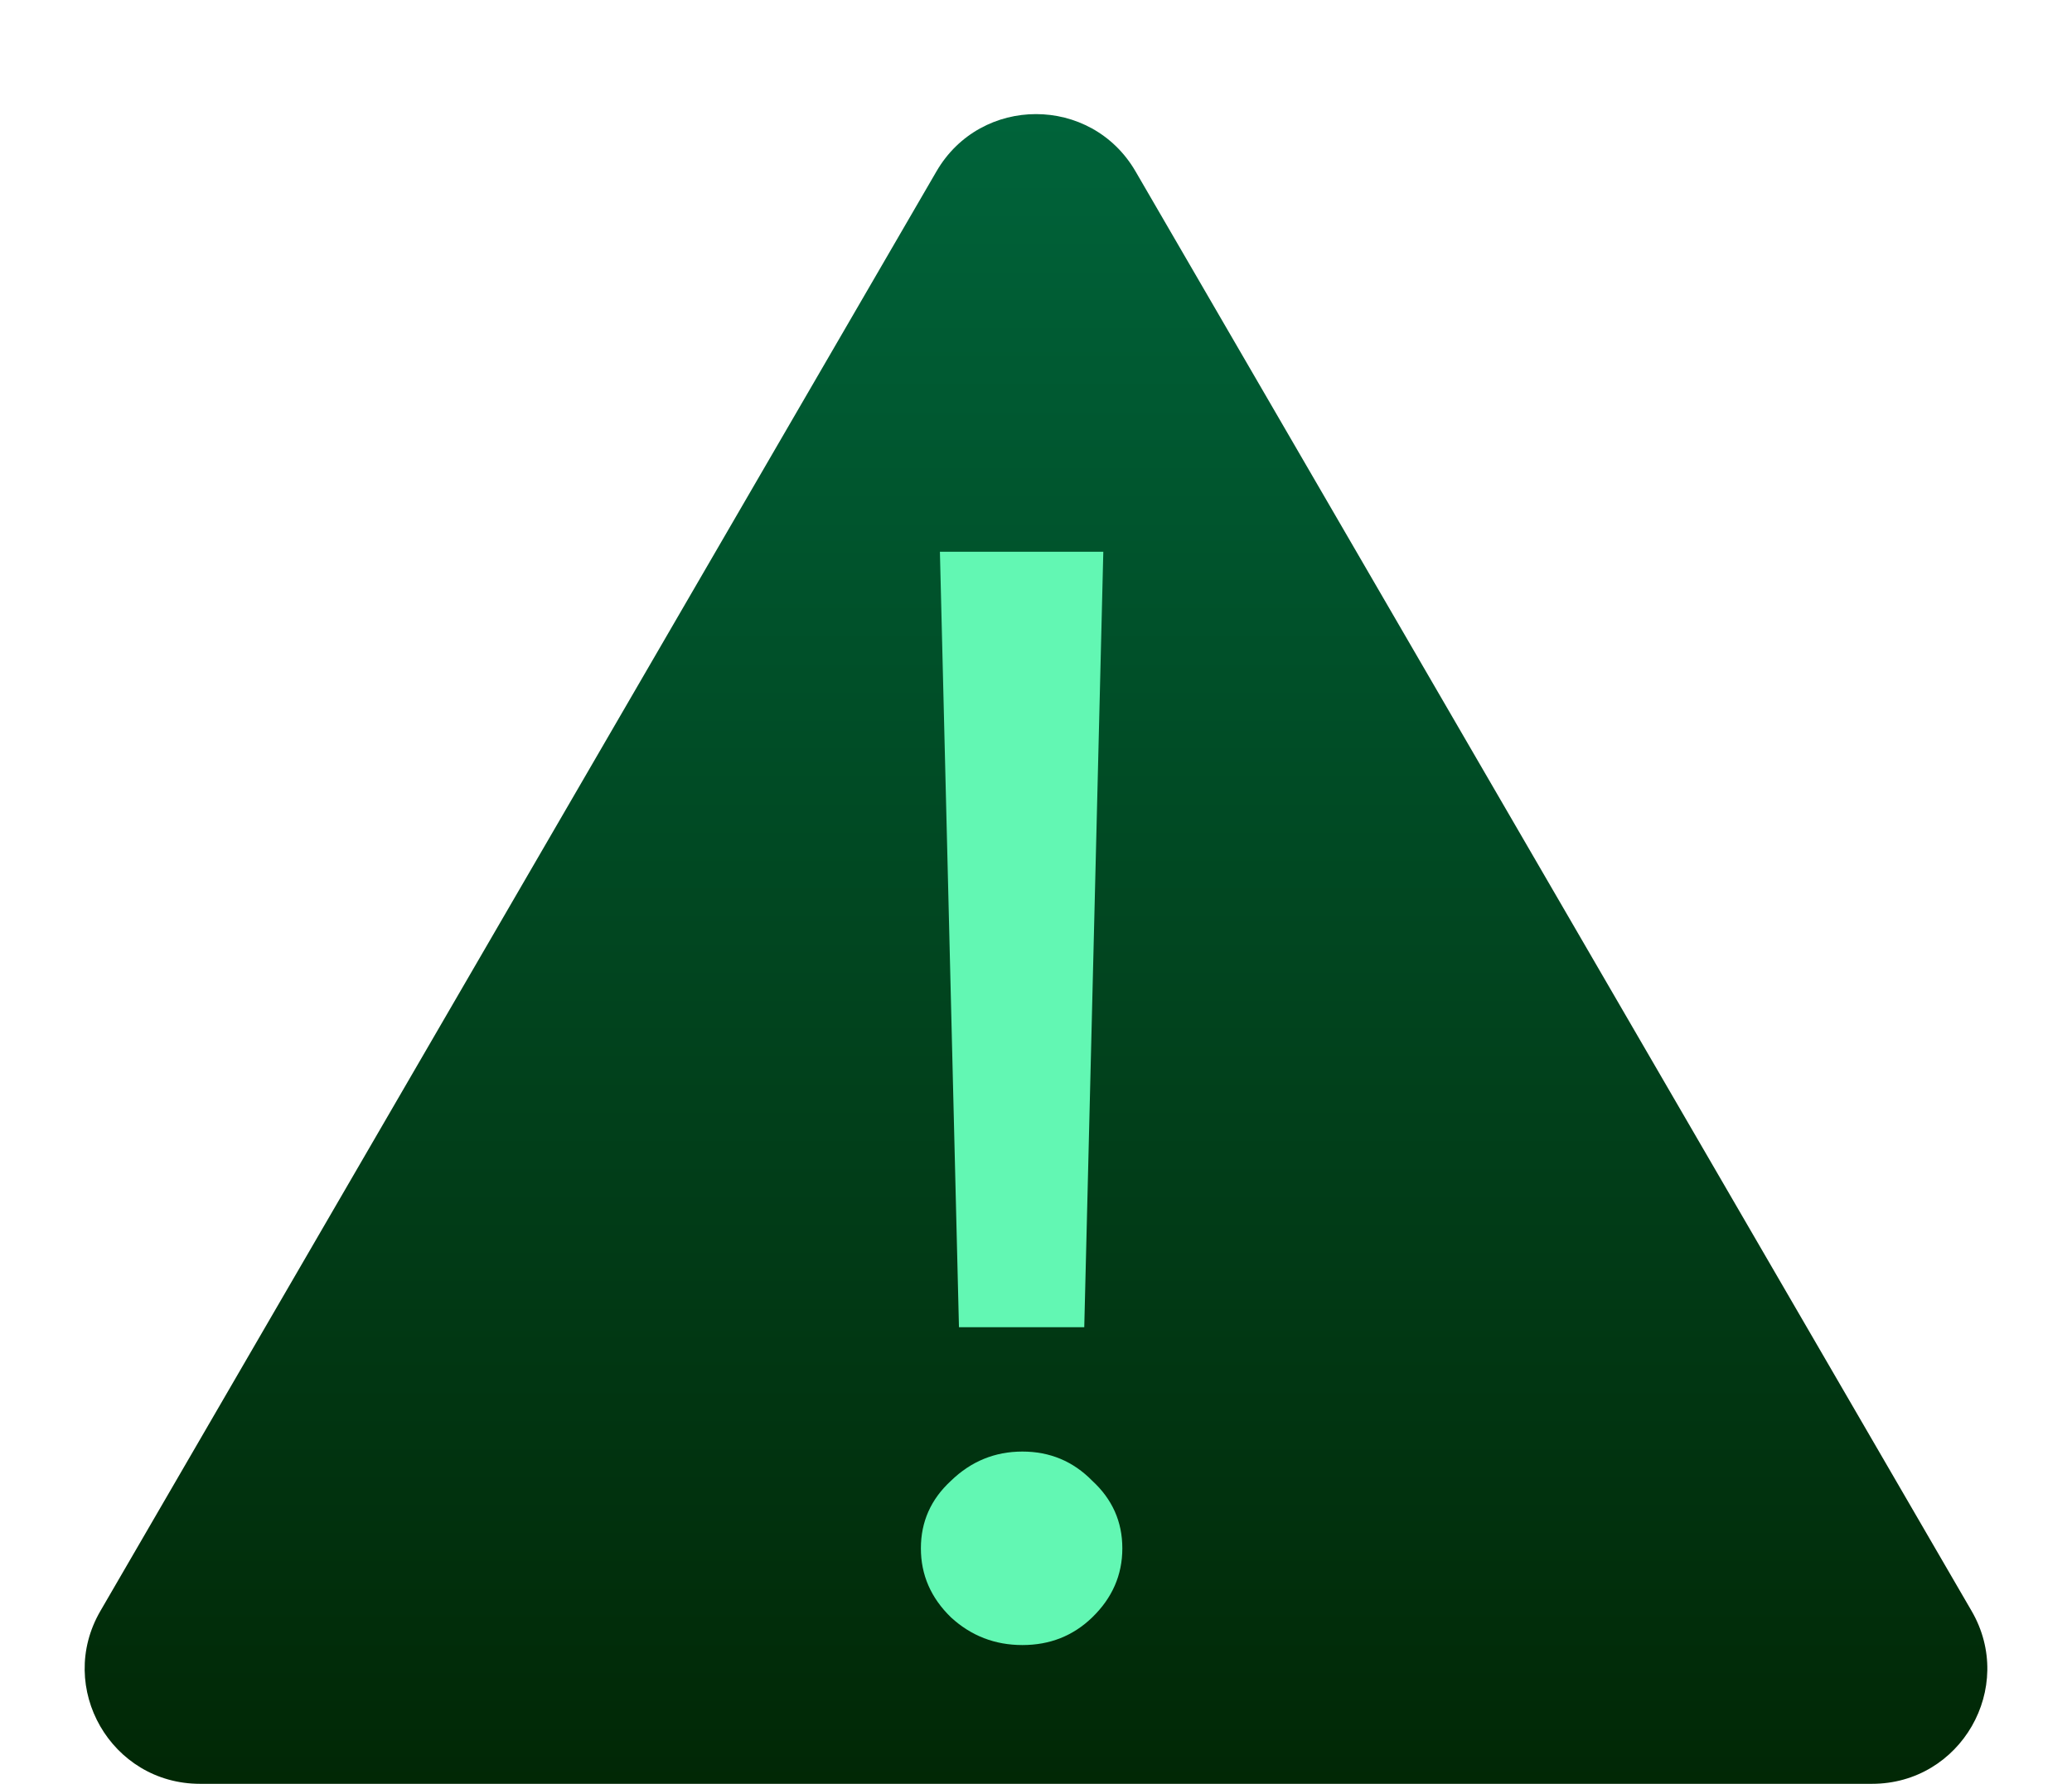 <svg xmlns="http://www.w3.org/2000/svg" width="72" height="62" viewBox="0 0 72 62" fill="none"><path d="M32.541 5.957C34.083 3.302 37.917 3.302 39.459 5.957L68.511 55.992C70.06 58.658 68.136 62 65.052 62H6.948C3.864 62 1.94 58.658 3.489 55.992L32.541 5.957Z" fill="url(#paint0_linear_259_969)"></path><path d="M33.323 46.129L32.661 19.177H38.339L37.677 46.129H33.323ZM35.528 57.177C34.572 57.177 33.745 56.857 33.047 56.216C32.349 55.54 32 54.74 32 53.815C32 52.889 32.349 52.107 33.047 51.466C33.745 50.79 34.572 50.452 35.528 50.452C36.483 50.452 37.291 50.79 37.953 51.466C38.651 52.107 39 52.889 39 53.815C39 54.74 38.651 55.54 37.953 56.216C37.291 56.857 36.483 57.177 35.528 57.177Z" fill="#62F7B3"></path><defs><linearGradient id="paint0_linear_259_969" x1="36" y1="-3.677" x2="36" y2="65.448" gradientUnits="userSpaceOnUse"><stop stop-color="#006B41"></stop><stop offset="1" stop-color="#012402"></stop></linearGradient></defs></svg>